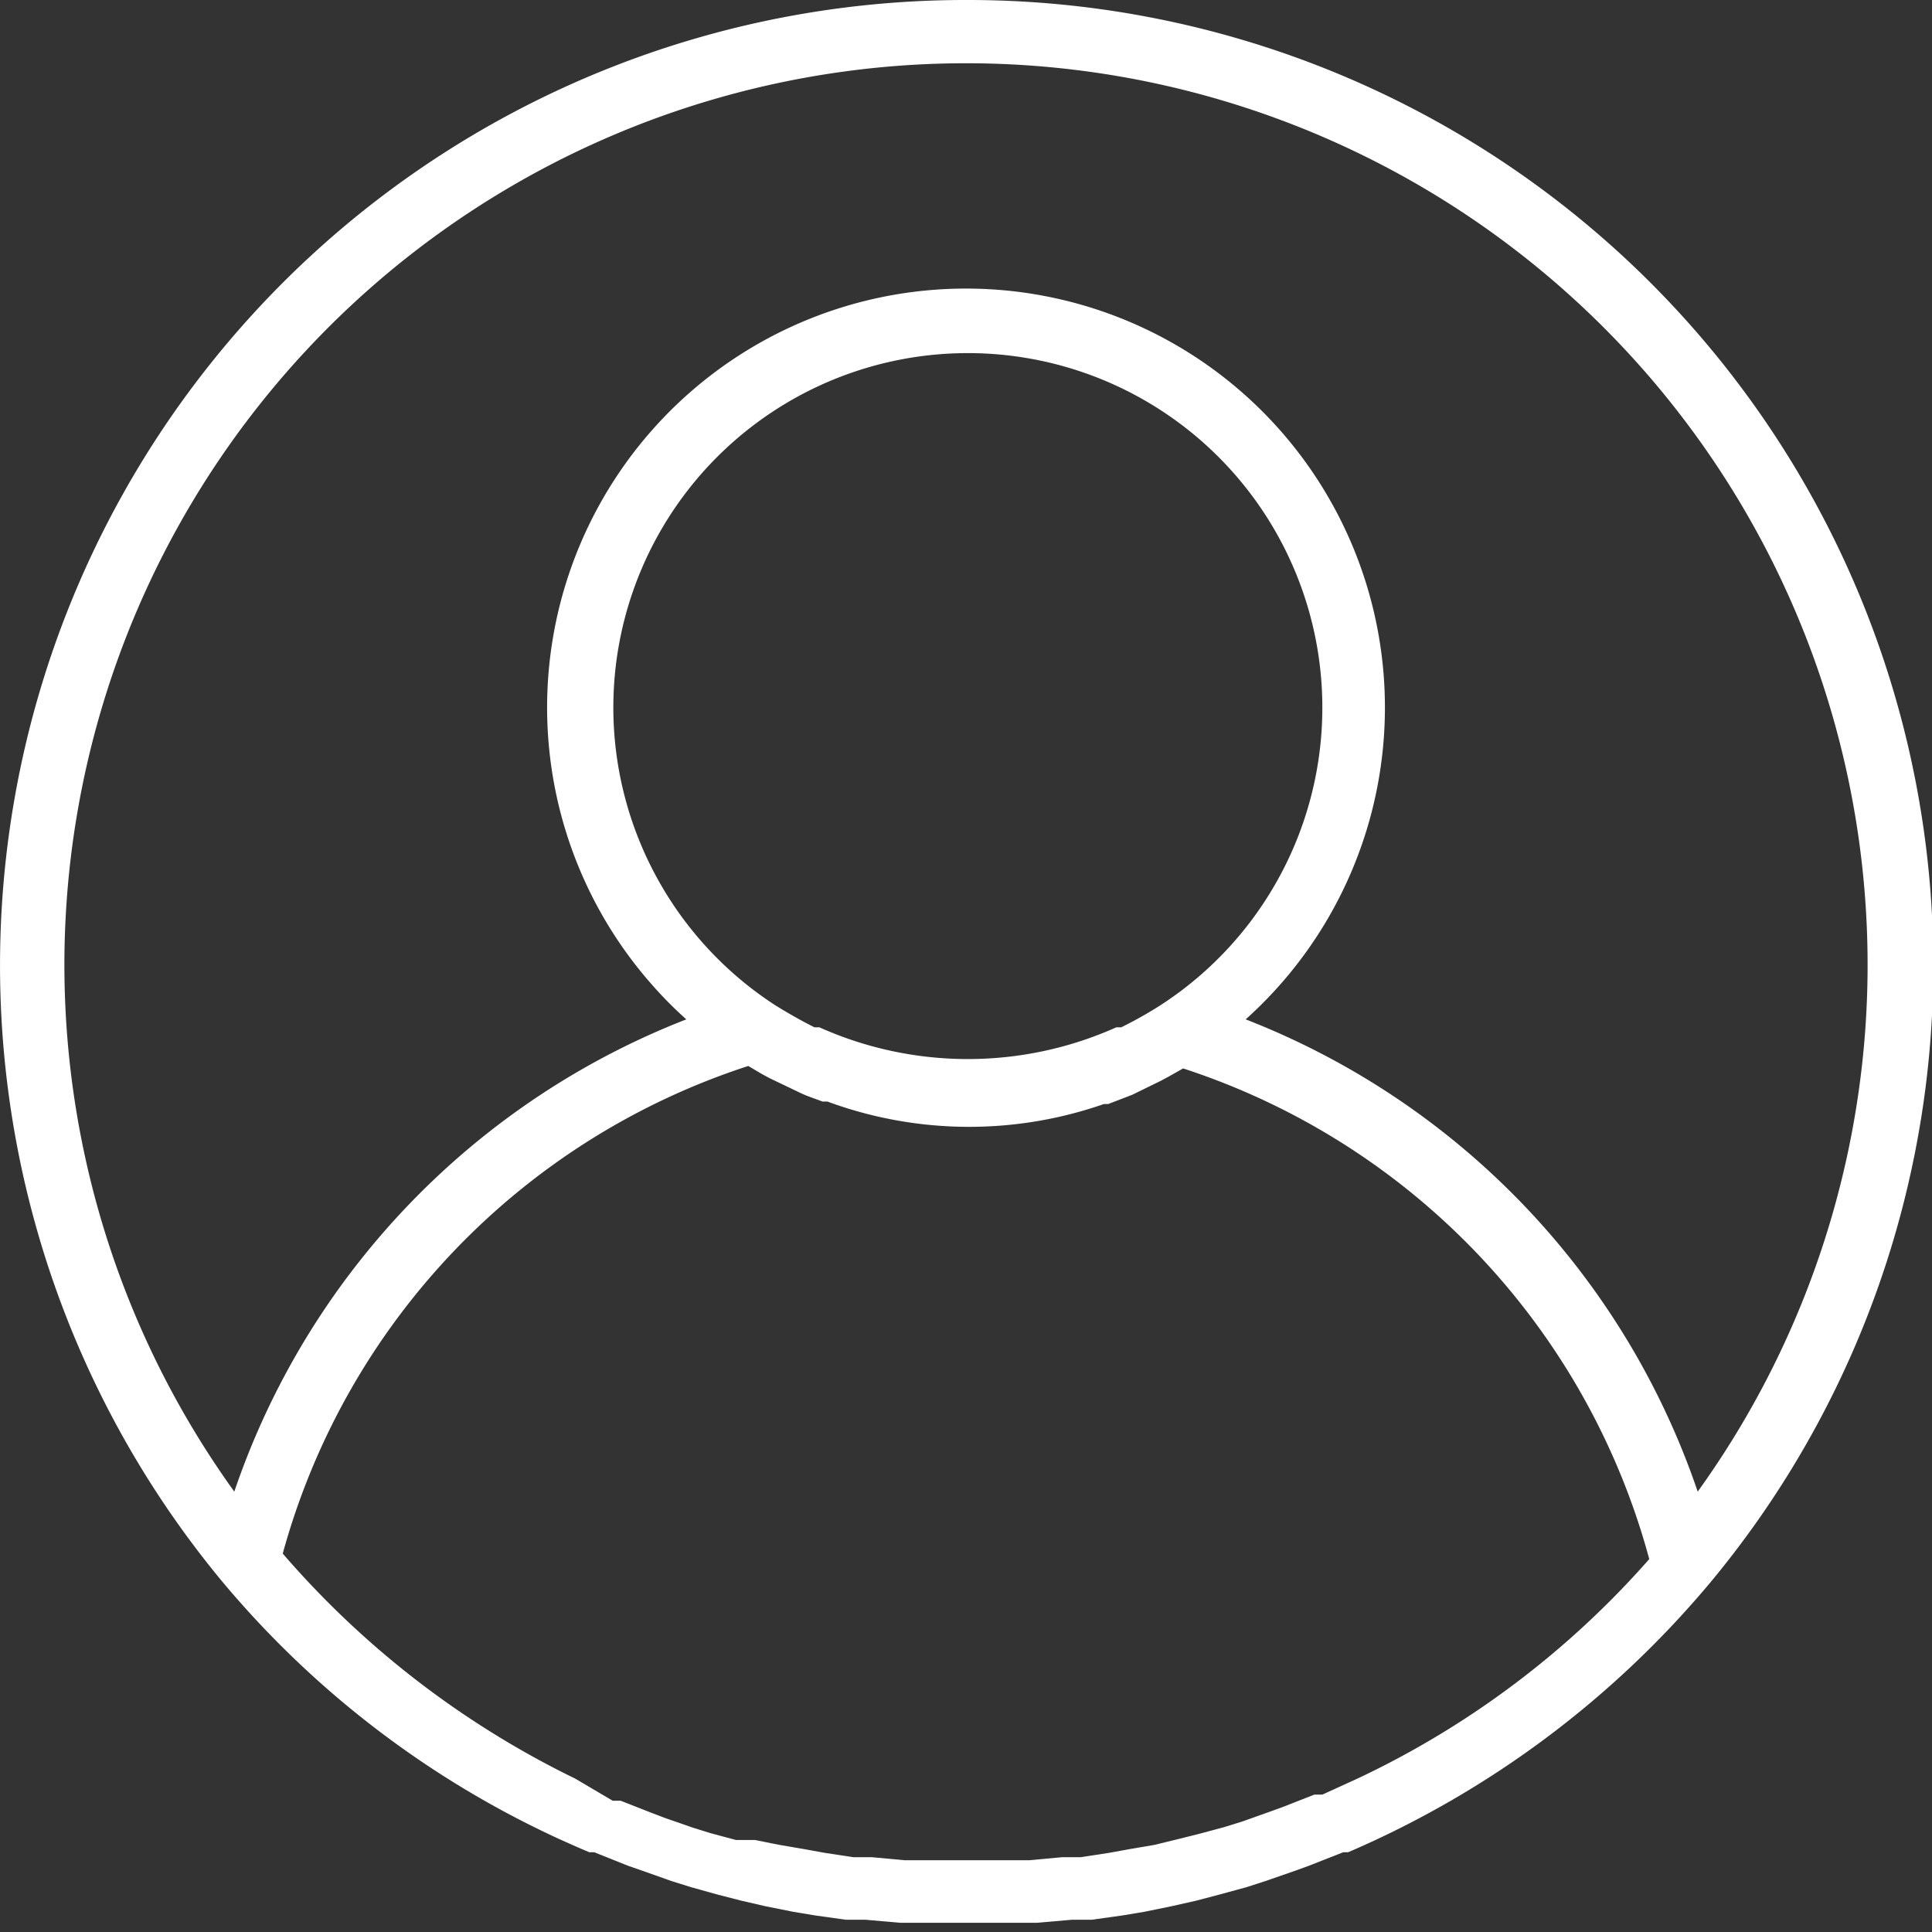 <svg xmlns="http://www.w3.org/2000/svg" viewBox="0 0 31.5 31.5"><rect x="0" y="0" width="31.5" height="31.5" fill="#333333" stroke="none"/><defs><style>.cls-1{fill:#fff;}</style></defs><title>Path 43</title><g id="Layer_2" data-name="Layer 2"><g id="Layer_1-2" data-name="Layer 1"><path id="Path_43" data-name="Path 43" class="cls-1" d="M15.75,0A15.74,15.74,0,0,0,3.61,25.77a0,0,0,0,0,0,0,15.69,15.69,0,0,0,6,4.43l.08,0,.55.22.23.08.48.17.32.1.43.12.39.1.39.09.45.09.36.06.5.07.32,0,.57.05.27,0c.28,0,.56,0,.84,0s.57,0,.85,0l.26,0,.58-.05.32,0,.5-.07.36-.06.44-.09.4-.09.38-.1.44-.12.31-.1.49-.17.22-.08.56-.22.08,0a15.86,15.86,0,0,0,5.94-4.44v0A15.74,15.74,0,0,0,15.75,0Zm6.38,29h0l-.57.26-.13,0-.51.2-.22.08-.45.16-.29.09-.41.11-.36.09-.37.09-.41.07-.33.06-.46.07-.3,0-.54.05-.23,0-.79,0-.78,0-.23,0-.54-.05-.3,0-.46-.07-.33-.06-.41-.07L12.31,30,12,30l-.41-.11-.29-.09-.46-.16-.21-.08-.51-.2-.13,0L9.38,29h0a14.91,14.91,0,0,1-4.77-3.67,11.58,11.58,0,0,1,7.59-7.95l.22.13.13.07.48.23c.12.06.25.1.38.15l.08,0A6.68,6.68,0,0,0,18,18l.07,0,.39-.15.47-.23.13-.07.23-.13a11.59,11.59,0,0,1,7.6,8A14.63,14.63,0,0,1,22.13,29ZM10,11.55a5.78,5.78,0,1,1,8.92,4.84,6.6,6.6,0,0,1-.64.36l-.08,0a5.92,5.92,0,0,1-4.84,0l-.08,0c-.22-.11-.43-.23-.64-.36A5.79,5.79,0,0,1,10,11.55ZM27.68,24.32a12.62,12.62,0,0,0-7.37-7.7,6.83,6.83,0,1,0-9.64-.52,6.38,6.38,0,0,0,.52.52,12.62,12.62,0,0,0-7.37,7.7,14.7,14.7,0,1,1,23.86,0Z"/></g></g></svg>